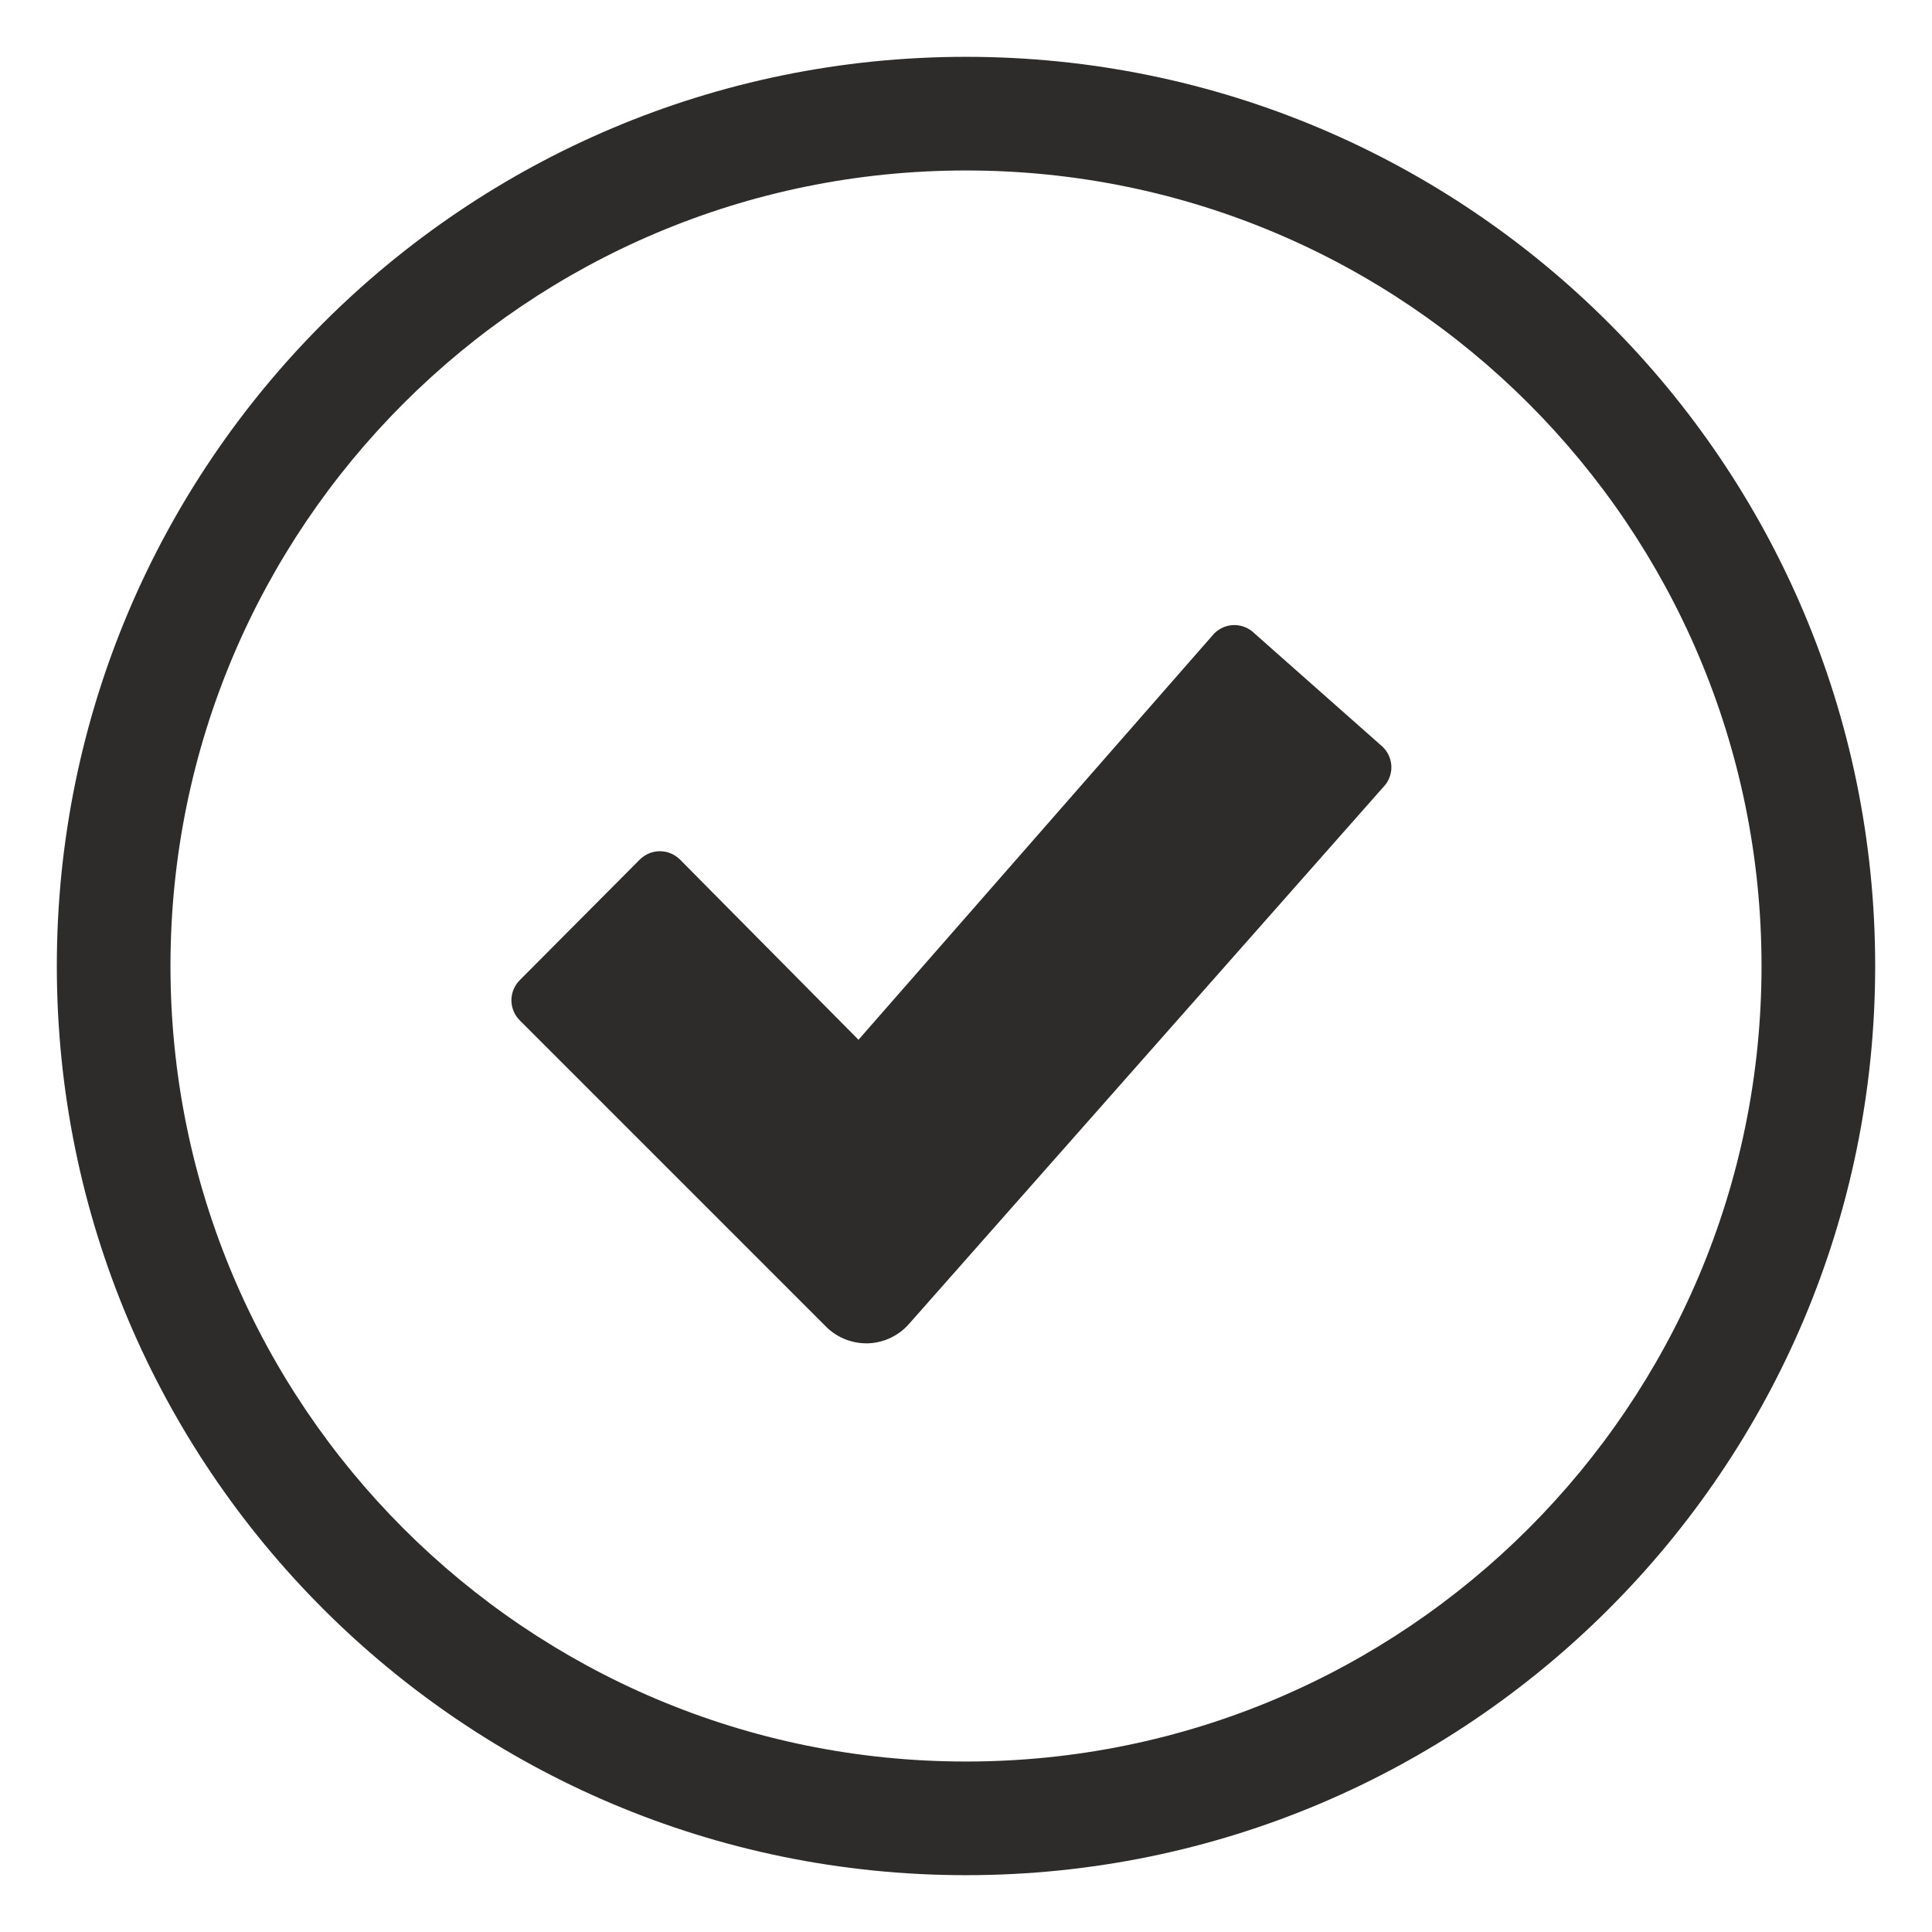 <svg width="17" height="17" viewBox="0 0 17 17" fill="none" xmlns="http://www.w3.org/2000/svg">
<path d="M4.574 8.979L7.274 11.679C7.372 11.774 7.506 11.825 7.643 11.82C7.78 11.814 7.909 11.752 7.999 11.649L12.169 6.929C12.216 6.882 12.243 6.818 12.243 6.751C12.243 6.685 12.216 6.621 12.169 6.574L11.039 5.574C10.992 5.527 10.928 5.5 10.861 5.5C10.795 5.5 10.731 5.527 10.684 5.574L7.554 9.149L5.984 7.564C5.937 7.517 5.873 7.49 5.806 7.49C5.74 7.49 5.676 7.517 5.629 7.564L4.574 8.624C4.527 8.671 4.5 8.735 4.5 8.801C4.5 8.868 4.527 8.932 4.574 8.979Z" fill="#2D2C2B"/>
<path fill-rule="evenodd" clip-rule="evenodd" d="M8.5 16.5C12.918 16.5 16.5 12.918 16.5 8.5C16.5 4.082 12.918 0.5 8.5 0.5C4.082 0.5 0.5 4.082 0.5 8.5C0.5 12.918 4.082 16.5 8.5 16.5ZM8.5 15.5C12.366 15.5 15.5 12.366 15.5 8.5C15.5 4.634 12.366 1.5 8.5 1.5C4.634 1.5 1.5 4.634 1.5 8.5C1.5 12.366 4.634 15.5 8.5 15.5Z" fill="#2D2C2B"/>
</svg>
